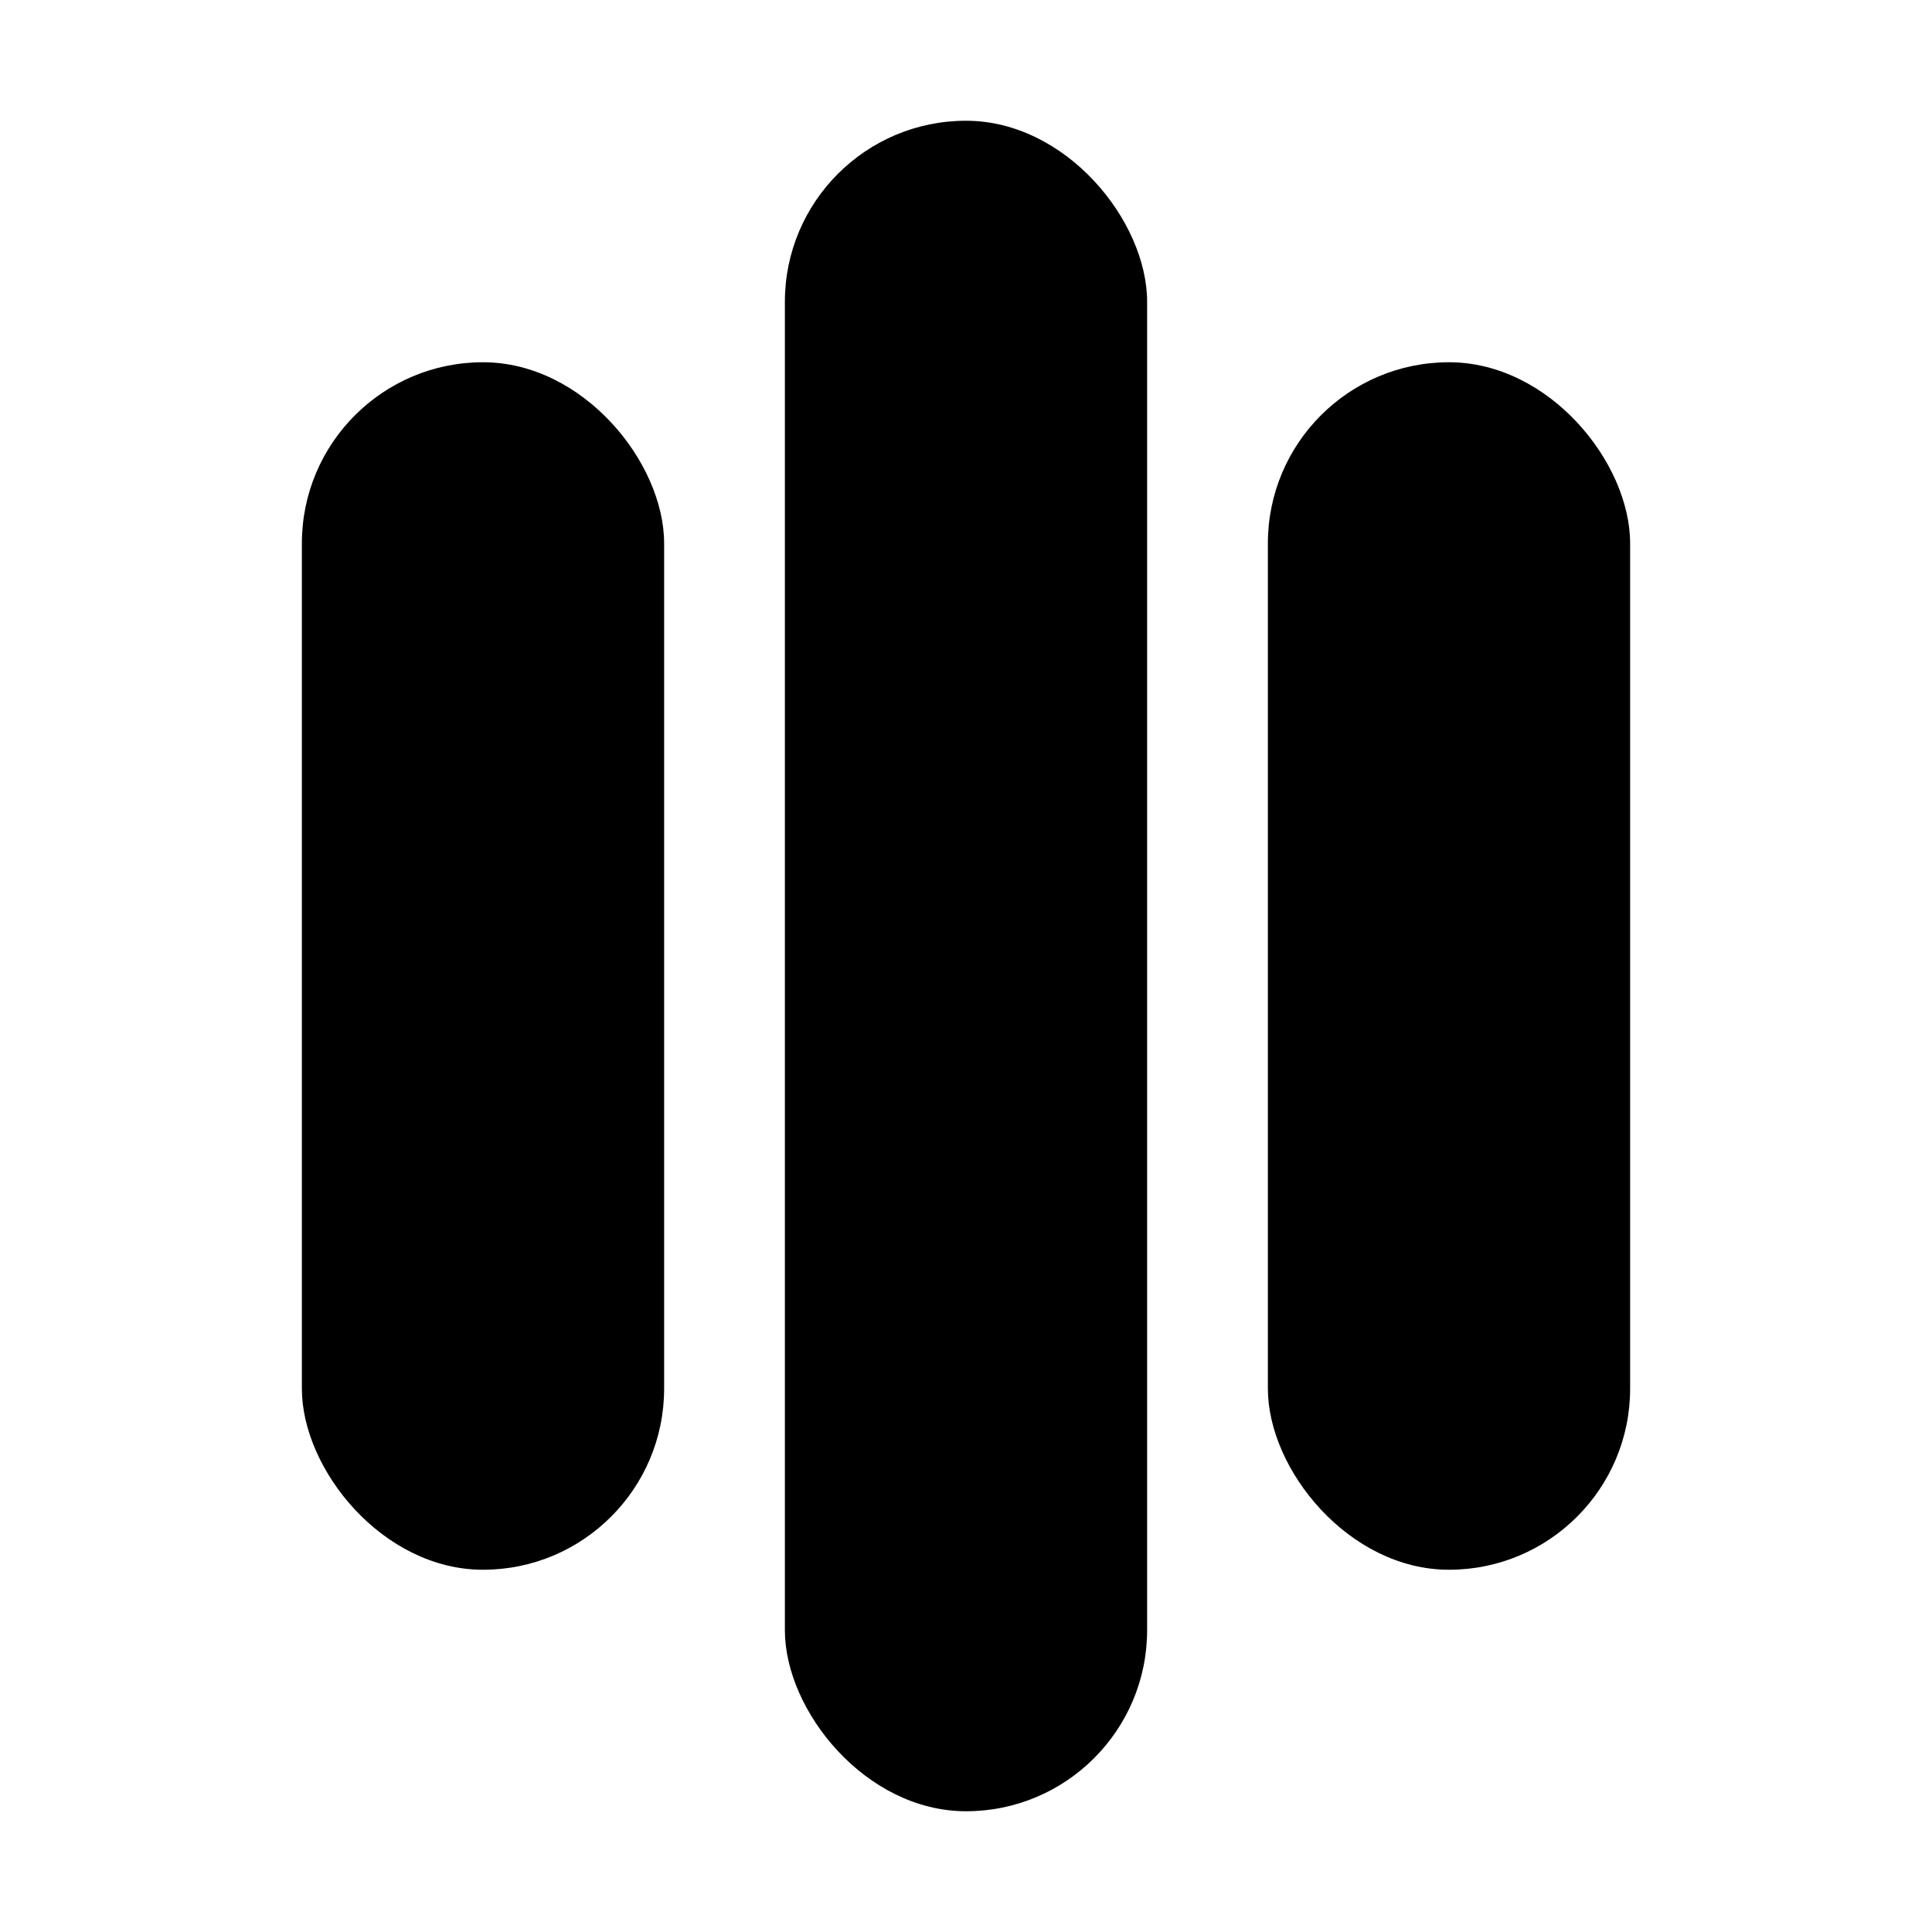 <svg width="32" height="32" viewBox="0 0 32 32" fill="none" xmlns="http://www.w3.org/2000/svg">
  <defs>
    <linearGradient id="grad1" x1="0%" y1="0%" x2="0%" y2="100%">
      <stop offset="0%" style="stop-color:hsl(190, 80%, 70%)" />
      <stop offset="50%" style="stop-color:hsl(190, 70%, 50%)" />
      <stop offset="100%" style="stop-color:hsl(190, 80%, 70%)" />
    </linearGradient>
    <linearGradient id="grad2" x1="0%" y1="0%" x2="0%" y2="100%">
      <stop offset="0%" style="stop-color:hsl(240, 80%, 70%)" />
      <stop offset="50%" style="stop-color:hsl(240, 70%, 55%)" />
      <stop offset="100%" style="stop-color:hsl(240, 80%, 70%)" />
    </linearGradient>
    <linearGradient id="grad3" x1="0%" y1="0%" x2="0%" y2="100%">
      <stop offset="0%" style="stop-color:hsl(280, 80%, 75%)" />
      <stop offset="50%" style="stop-color:hsl(280, 70%, 60%)" />
      <stop offset="100%" style="stop-color:hsl(280, 80%, 75%)" />
    </linearGradient>
  </defs>
  
  <!-- Left Bar: Cyan, height 20px (71% of 28px), centered vertically (y=6) -->
  <rect x="5" y="6" width="6" height="20" rx="3" fill="url(#grad1)" />
  
  <!-- Middle Bar: Blue, height 28px (leaving 4px total padding), centered vertically (y=2) -->
  <rect x="13" y="2" width="6" height="28" rx="3" fill="url(#grad2)" />
  
  <!-- Right Bar: Purple, height 20px (71% of 28px), centered vertically (y=6) -->
  <rect x="21" y="6" width="6" height="20" rx="3" fill="url(#grad3)" />
</svg>
